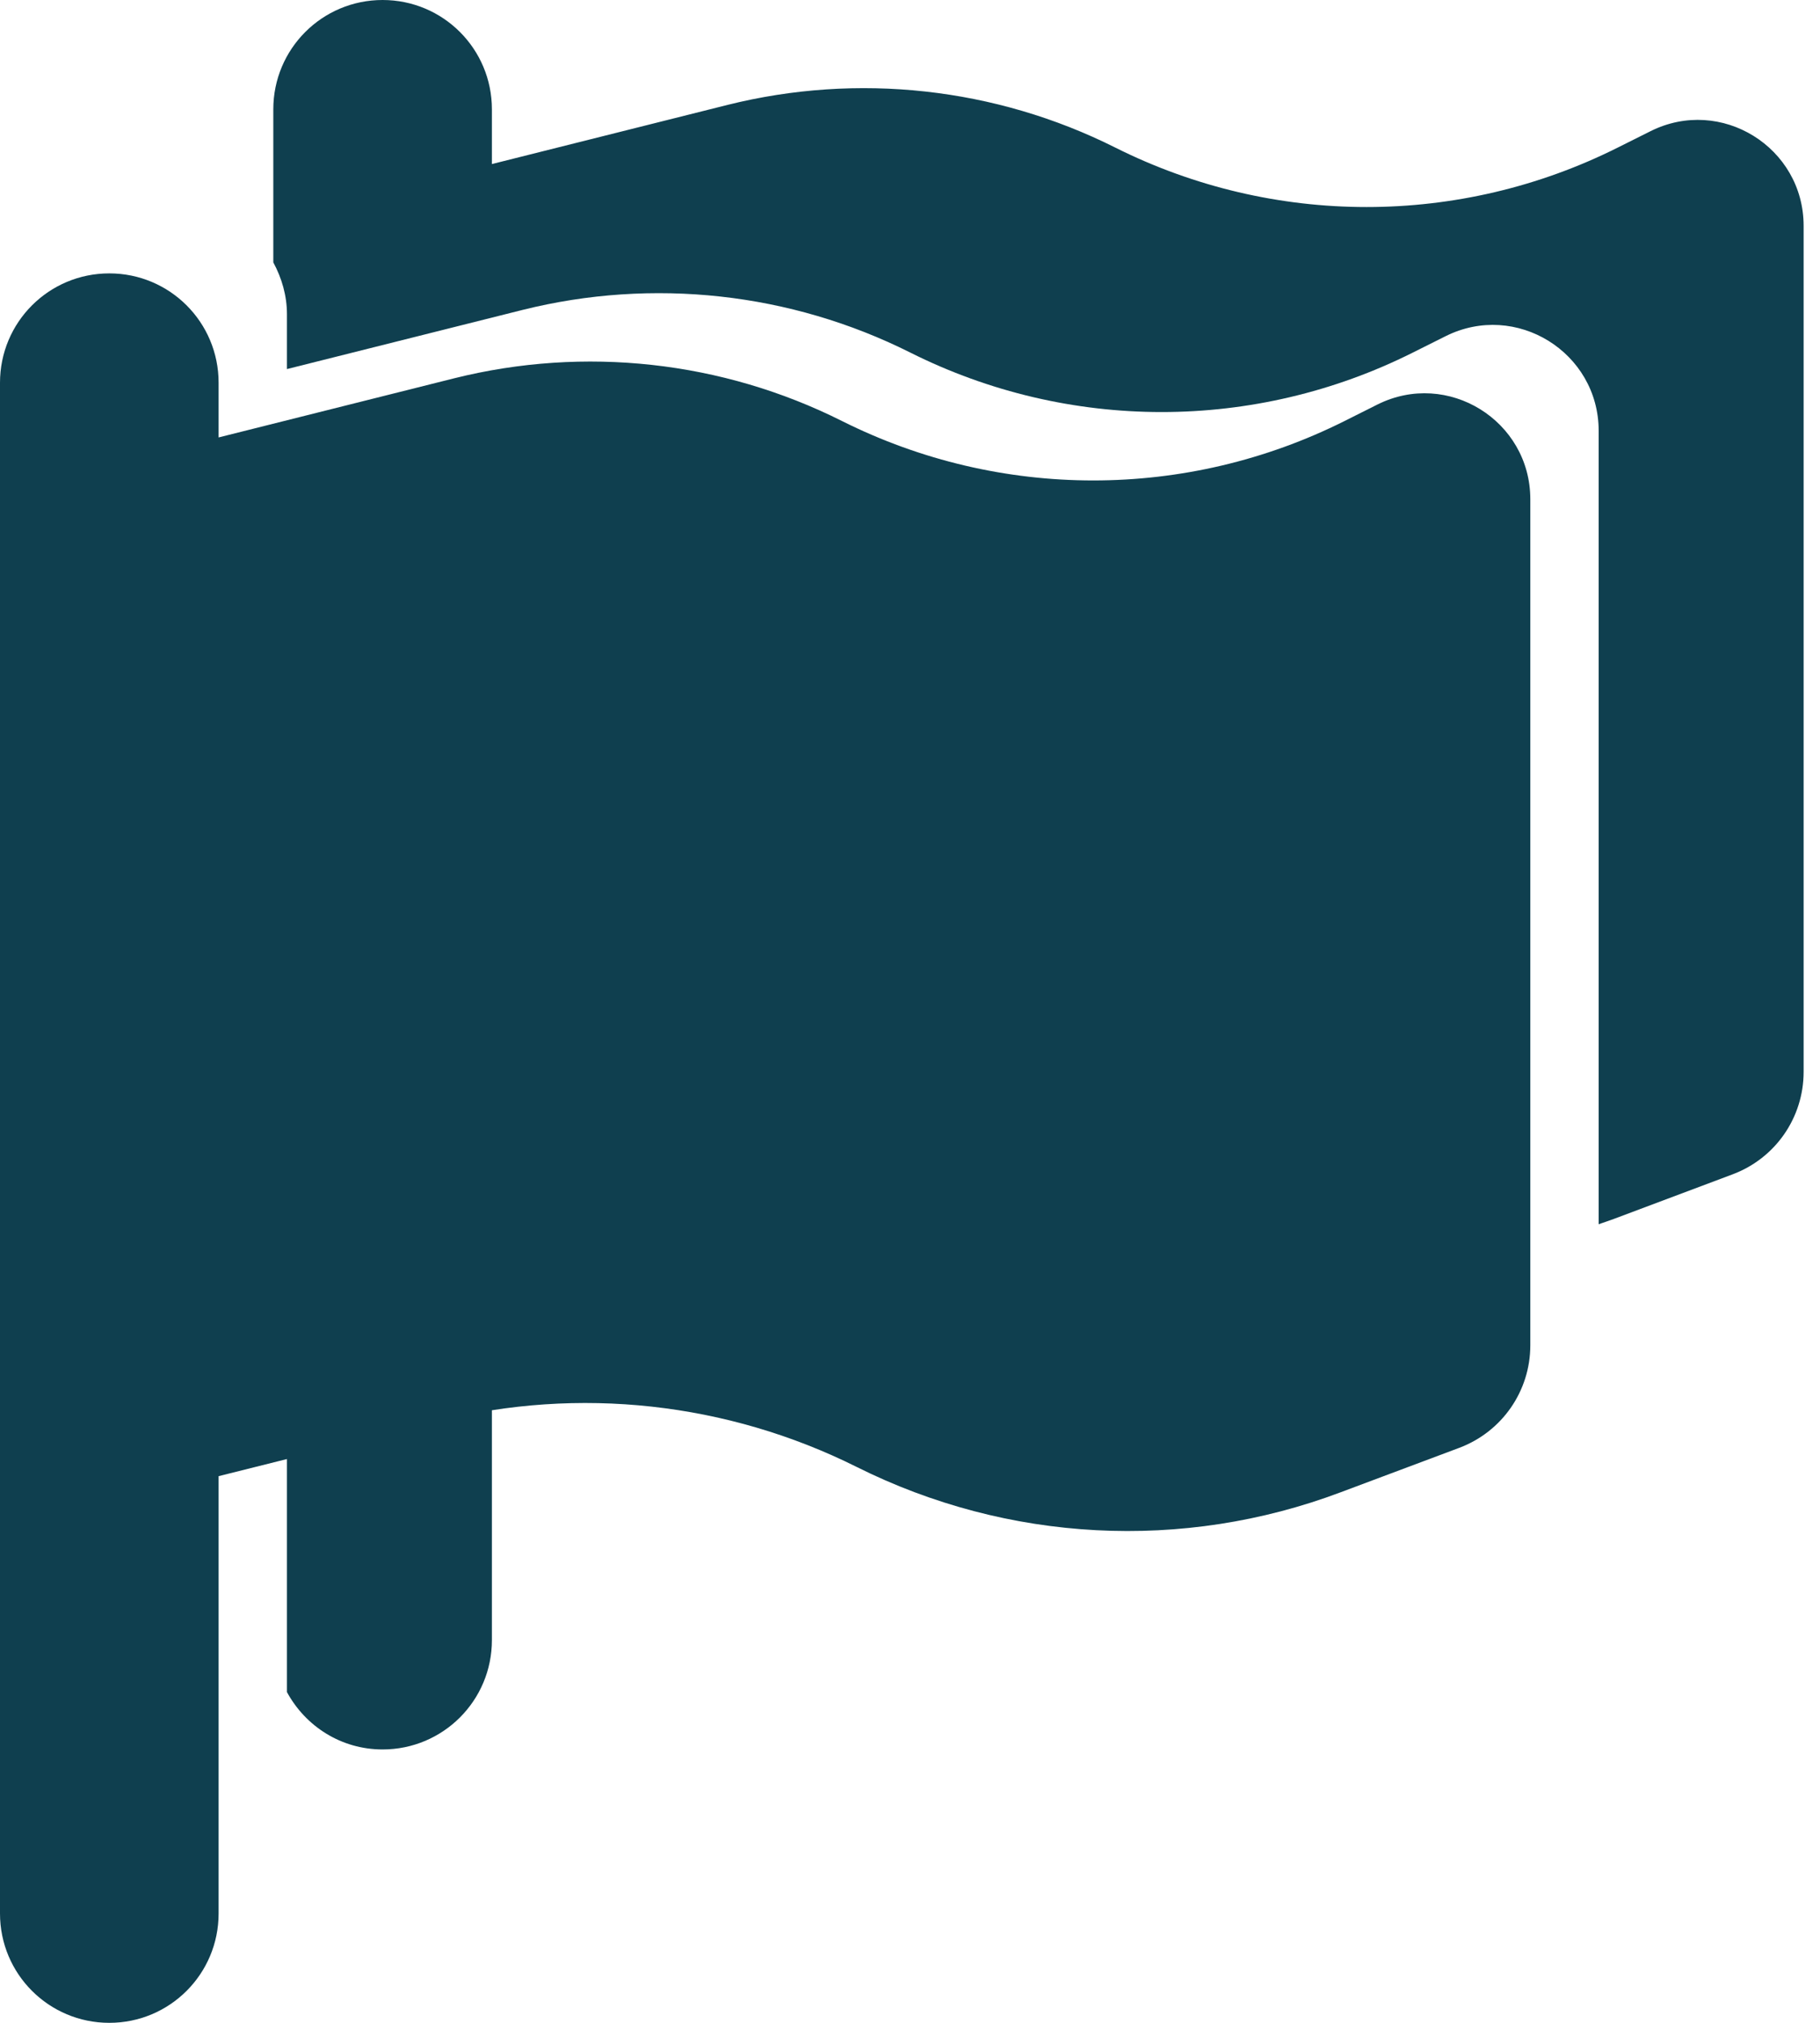 <svg width="18" height="20" viewBox="0 0 18 20" fill="none" xmlns="http://www.w3.org/2000/svg">
<g clip-path="url(#clip0_3612_31980)">
<path d="M3.784 0C3.186 0 2.703 0.483 2.703 1.081V2.162V2.594C2.786 2.748 2.838 2.921 2.838 3.108V3.649L5.169 3.064C6.456 2.743 7.818 2.892 9.003 3.486C10.568 4.27 12.409 4.27 13.973 3.486L14.297 3.324C14.993 2.976 15.811 3.483 15.811 4.26V12.104C15.862 12.086 15.913 12.07 15.963 12.051L17.135 11.611C17.558 11.453 17.838 11.051 17.838 10.598V2.233C17.838 1.456 17.02 0.949 16.324 1.297L16 1.459C14.436 2.243 12.595 2.243 11.03 1.459C9.845 0.865 8.483 0.716 7.196 1.037L4.865 1.622V1.081C4.865 0.483 4.382 0 3.784 0ZM4.865 13.411L2.838 13.919V16.73C3.021 17.067 3.373 17.297 3.784 17.297C4.382 17.297 4.865 16.814 4.865 16.216V13.411Z" fill="#0F3F4F"/>
<path d="M2.162 3.784C2.162 3.186 1.679 2.703 1.081 2.703C0.483 2.703 0 3.186 0 3.784V4.865V15.136V18.919C0 19.517 0.483 20 1.081 20C1.679 20 2.162 19.517 2.162 18.919V14.595L4.334 14.051C5.723 13.703 7.193 13.865 8.473 14.504C9.966 15.25 11.699 15.342 13.26 14.754L14.432 14.315C14.855 14.156 15.135 13.754 15.135 13.301V4.936C15.135 4.159 14.318 3.652 13.622 4L13.297 4.163C11.733 4.946 9.892 4.946 8.328 4.163C7.142 3.568 5.78 3.419 4.493 3.74L2.162 4.325V3.784Z" fill="#0F3F4F"/>
</g>
<defs>
<clipPath id="clip0_3612_31980">
<rect width="17.838" height="20" fill="white"/>
</clipPath>
</defs>
</svg>
